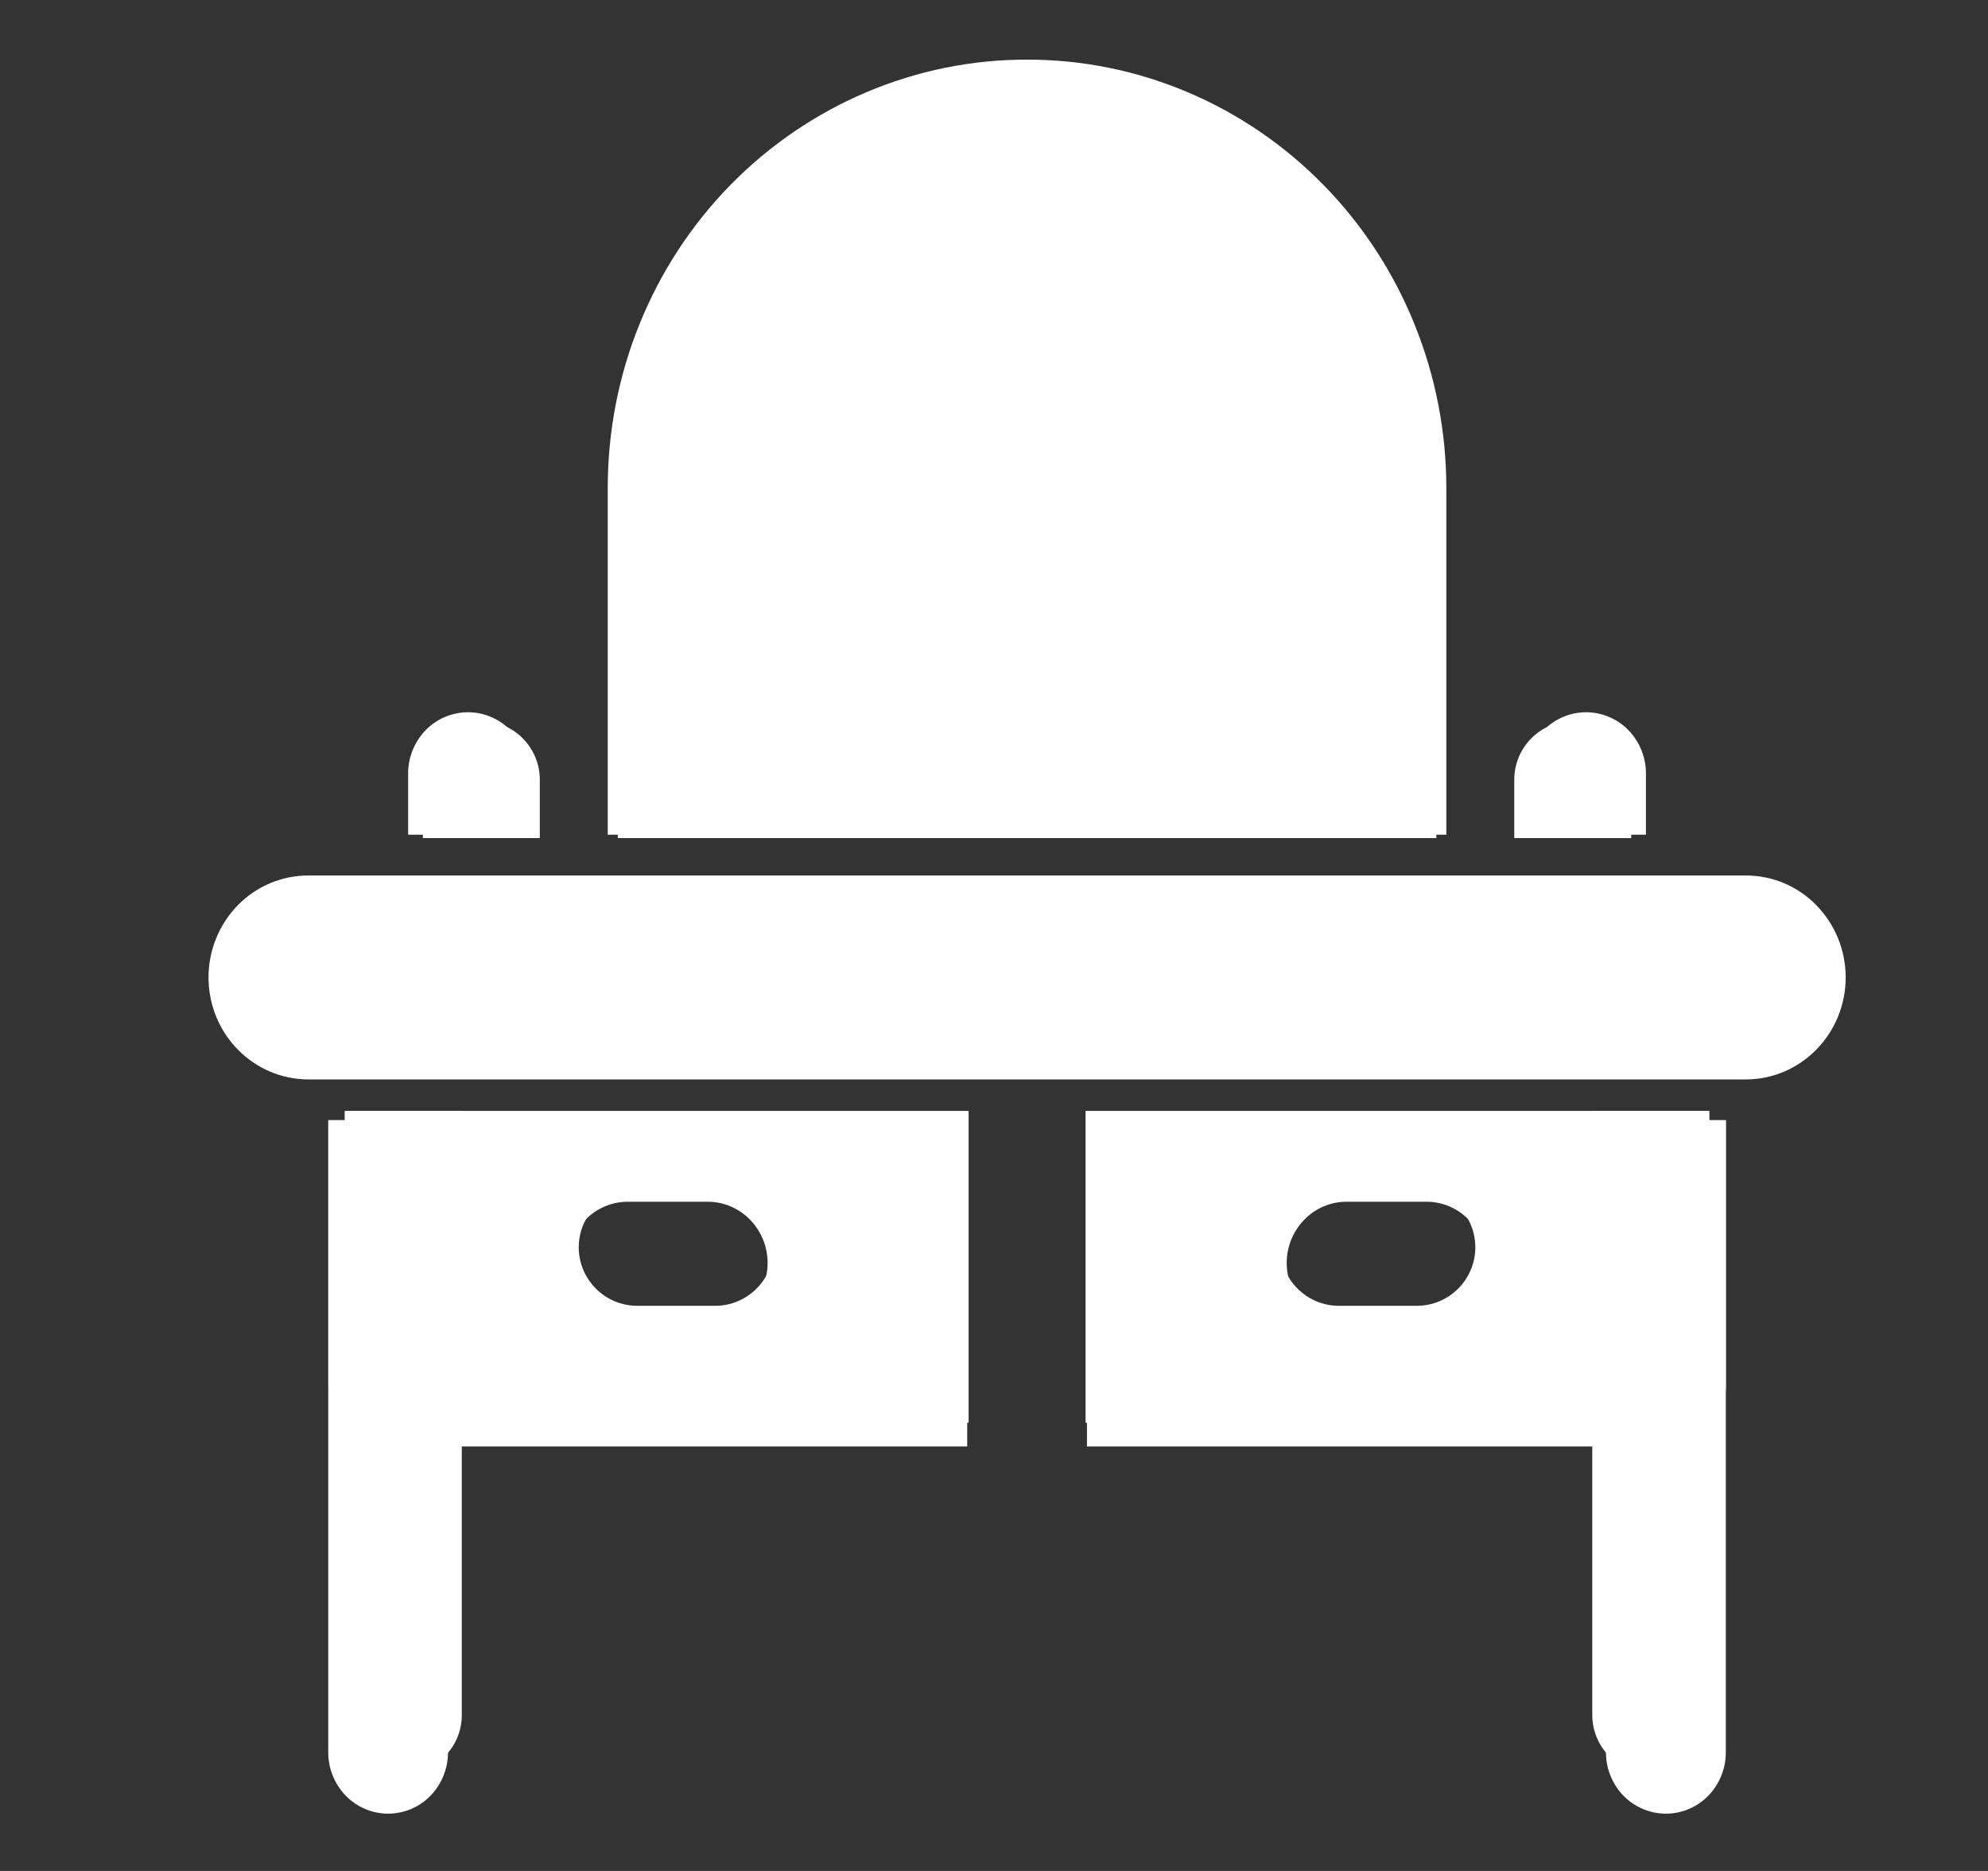 <?xml version="1.0" encoding="UTF-8"?> <svg xmlns="http://www.w3.org/2000/svg" width="17" height="16" viewBox="0 0 17 16" fill="none"><rect x="0" y="0" width="17" height="16" fill="#333333" stroke="none"/><path fill-rule="evenodd" clip-rule="evenodd" d="M8.283 9.5H2.949V11.667C2.949 11.943 3.173 12.167 3.449 12.167H8.283V9.5ZM5.449 11.167H6.116C6.248 11.167 6.376 11.114 6.469 11.02C6.563 10.927 6.616 10.799 6.616 10.667C6.616 10.534 6.563 10.407 6.469 10.313C6.376 10.219 6.248 10.167 6.116 10.167H5.449C5.317 10.167 5.189 10.219 5.096 10.313C5.002 10.407 4.949 10.534 4.949 10.667C4.949 10.799 5.002 10.927 5.096 11.02C5.189 11.114 5.317 11.167 5.449 11.167ZM9.283 9.5V12.167H14.116C14.248 12.167 14.376 12.114 14.469 12.02C14.563 11.927 14.616 11.799 14.616 11.667V9.5H9.283ZM11.449 11.167H12.116C12.248 11.167 12.376 11.114 12.469 11.02C12.563 10.927 12.616 10.799 12.616 10.667C12.616 10.534 12.563 10.407 12.469 10.313C12.376 10.219 12.248 10.167 12.116 10.167H11.449C11.317 10.167 11.189 10.219 11.096 10.313C11.002 10.407 10.949 10.534 10.949 10.667C10.949 10.799 11.002 10.927 11.096 11.02C11.189 11.114 11.317 11.167 11.449 11.167ZM14.783 7.5H2.783C2.562 7.5 2.35 7.588 2.193 7.744C2.037 7.9 1.949 8.112 1.949 8.333C1.949 8.554 2.037 8.766 2.193 8.923C2.35 9.079 2.562 9.167 2.783 9.167H14.783C15.004 9.167 15.216 9.079 15.372 8.923C15.528 8.766 15.616 8.554 15.616 8.333C15.616 8.112 15.528 7.9 15.372 7.744C15.216 7.588 15.004 7.5 14.783 7.5Z" fill="white"></path><path fill-rule="evenodd" clip-rule="evenodd" d="M2.949 9.5V14.667C2.949 14.799 3.002 14.926 3.096 15.02C3.189 15.114 3.317 15.167 3.449 15.167C3.582 15.167 3.709 15.114 3.803 15.02C3.897 14.926 3.949 14.799 3.949 14.667V9.5H2.949ZM13.616 9.5V14.667C13.616 14.799 13.669 14.926 13.762 15.02C13.856 15.114 13.983 15.167 14.116 15.167C14.248 15.167 14.376 15.114 14.469 15.02C14.563 14.926 14.616 14.799 14.616 14.667V9.5H13.616ZM3.616 7.167H4.616V6.667C4.616 6.534 4.563 6.407 4.469 6.313C4.376 6.219 4.248 6.167 4.116 6.167C3.983 6.167 3.856 6.219 3.762 6.313C3.669 6.407 3.616 6.534 3.616 6.667V7.167ZM12.949 7.167H13.949V6.667C13.949 6.534 13.896 6.407 13.803 6.313C13.709 6.219 13.582 6.167 13.449 6.167C13.317 6.167 13.189 6.219 13.096 6.313C13.002 6.407 12.949 6.534 12.949 6.667V7.167ZM5.283 7.167H12.283V4.333C12.283 3.874 12.193 3.418 12.017 2.994C11.841 2.569 11.583 2.183 11.258 1.858C10.933 1.533 10.547 1.275 10.122 1.099C9.697 0.923 9.242 0.833 8.783 0.833C8.323 0.833 7.868 0.923 7.443 1.099C7.018 1.275 6.632 1.533 6.307 1.858C5.982 2.183 5.724 2.569 5.548 2.994C5.373 3.418 5.282 3.874 5.283 4.333V7.167Z" fill="white"></path><path fill-rule="evenodd" clip-rule="evenodd" d="M8.271 9.58H2.808V11.847C2.808 12.136 3.037 12.37 3.32 12.37H8.271V9.58ZM5.369 11.324H6.051C6.187 11.324 6.318 11.269 6.414 11.171C6.51 11.072 6.564 10.939 6.564 10.8C6.564 10.662 6.51 10.529 6.414 10.431C6.318 10.332 6.187 10.277 6.051 10.277H5.369C5.233 10.277 5.102 10.332 5.006 10.431C4.91 10.529 4.856 10.662 4.856 10.8C4.856 10.939 4.91 11.072 5.006 11.171C5.102 11.269 5.233 11.324 5.369 11.324ZM9.295 9.58V12.37H14.247C14.383 12.37 14.513 12.315 14.609 12.217C14.705 12.119 14.759 11.986 14.759 11.847V9.58H9.295ZM11.515 11.324H12.198C12.334 11.324 12.464 11.269 12.56 11.171C12.656 11.072 12.71 10.939 12.71 10.8C12.71 10.662 12.656 10.529 12.56 10.431C12.464 10.332 12.334 10.277 12.198 10.277H11.515C11.379 10.277 11.249 10.332 11.153 10.431C11.057 10.529 11.003 10.662 11.003 10.8C11.003 10.939 11.057 11.072 11.153 11.171C11.249 11.269 11.379 11.324 11.515 11.324ZM14.93 7.487H2.637C2.41 7.487 2.193 7.578 2.033 7.742C1.873 7.906 1.783 8.127 1.783 8.359C1.783 8.59 1.873 8.812 2.033 8.975C2.193 9.139 2.41 9.231 2.637 9.231H14.93C15.156 9.231 15.373 9.139 15.533 8.975C15.693 8.812 15.783 8.59 15.783 8.359C15.783 8.127 15.693 7.906 15.533 7.742C15.373 7.578 15.156 7.487 14.93 7.487Z" fill="white"></path><path fill-rule="evenodd" clip-rule="evenodd" d="M2.807 9.58V14.986C2.807 15.125 2.861 15.258 2.957 15.357C3.053 15.455 3.183 15.51 3.319 15.51C3.455 15.51 3.585 15.455 3.681 15.357C3.777 15.258 3.831 15.125 3.831 14.986V9.58H2.807ZM13.733 9.58V14.986C13.733 15.125 13.787 15.258 13.883 15.357C13.979 15.455 14.11 15.51 14.246 15.51C14.382 15.51 14.512 15.455 14.608 15.357C14.704 15.258 14.758 15.125 14.758 14.986V9.58H13.733ZM3.49 7.138H4.514V6.614C4.514 6.476 4.46 6.343 4.364 6.244C4.268 6.146 4.138 6.091 4.002 6.091C3.866 6.091 3.736 6.146 3.64 6.244C3.544 6.343 3.49 6.476 3.49 6.614V7.138ZM13.05 7.138H14.075V6.614C14.075 6.476 14.021 6.343 13.925 6.244C13.829 6.146 13.699 6.091 13.563 6.091C13.427 6.091 13.297 6.146 13.201 6.244C13.104 6.343 13.05 6.476 13.05 6.614V7.138ZM5.197 7.138H12.368V4.173C12.368 3.691 12.275 3.215 12.095 2.771C11.915 2.326 11.651 1.922 11.318 1.582C10.985 1.242 10.59 0.972 10.155 0.788C9.72 0.604 9.253 0.509 8.782 0.51C8.311 0.509 7.845 0.604 7.41 0.788C6.975 0.972 6.579 1.242 6.246 1.582C5.913 1.922 5.649 2.326 5.469 2.771C5.289 3.215 5.197 3.691 5.197 4.173V7.138Z" fill="white"></path></svg> 